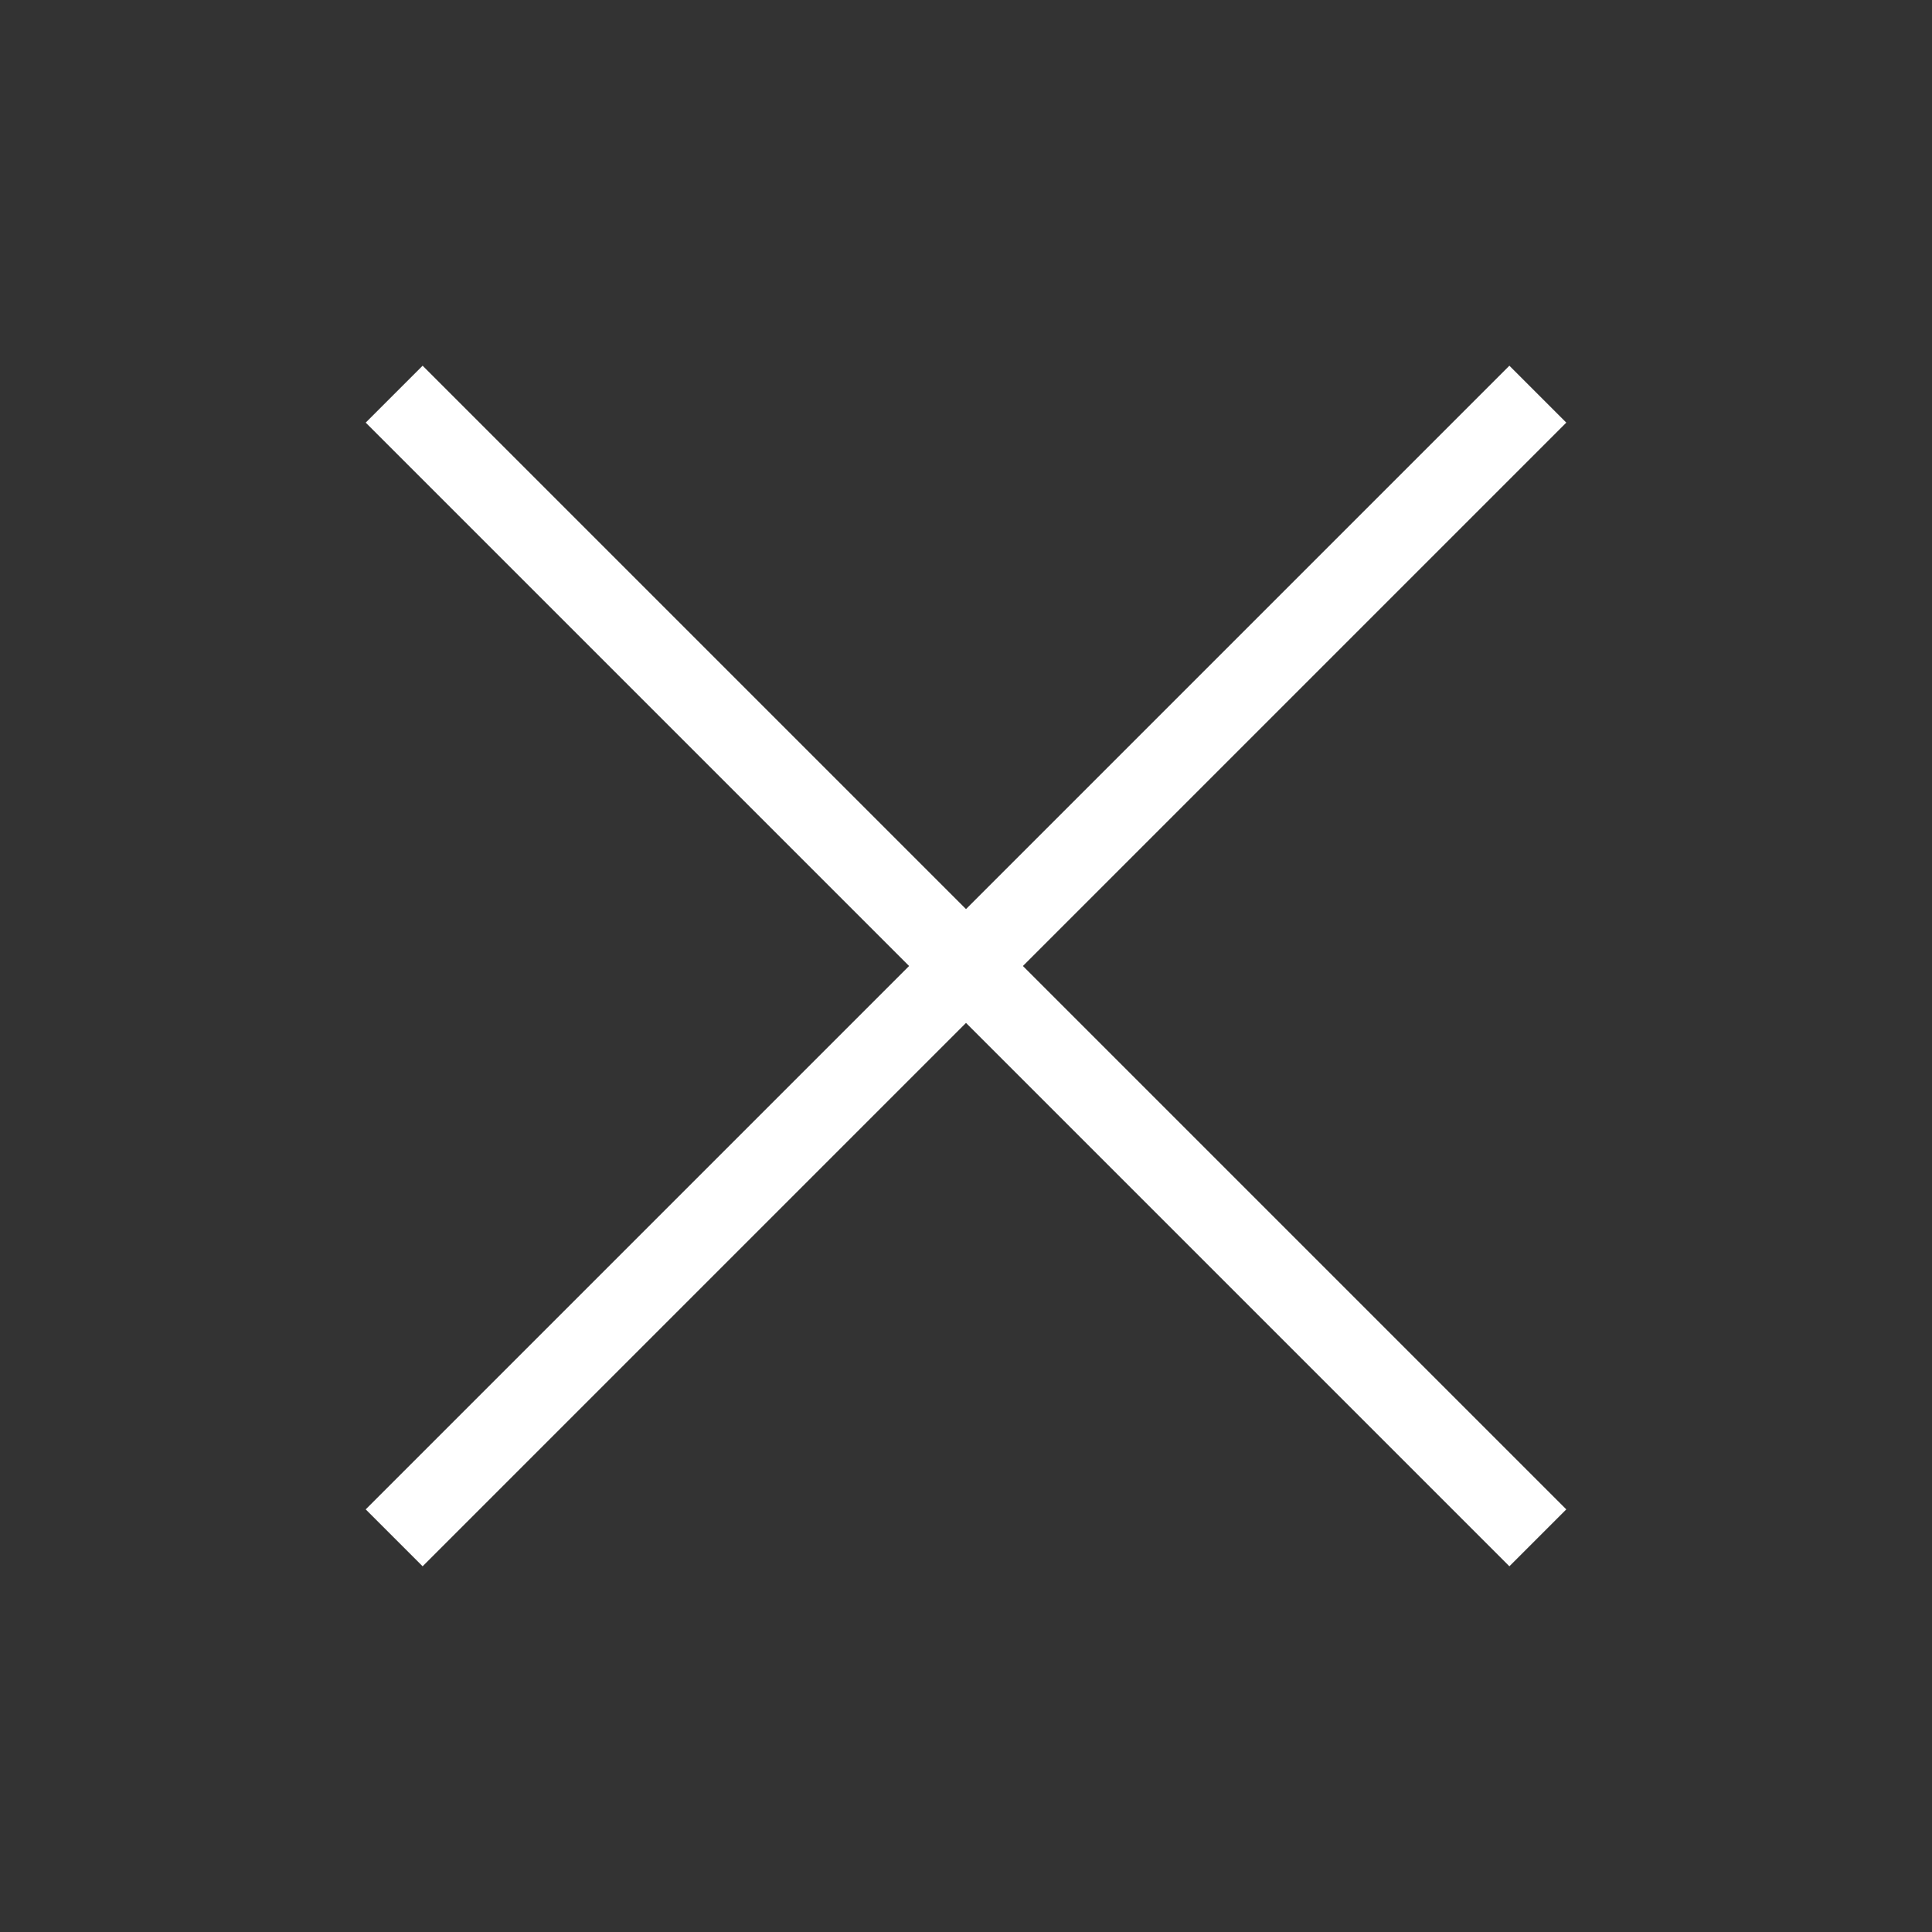 <svg width="24" height="24" viewBox="0 0 24 24" fill="none" xmlns="http://www.w3.org/2000/svg">
<rect x="0" y="0" width="24" height="24" fill="#333333" stroke="none"/>
<g id="exit menu">
<path id="Vector" d="M18.75 5.25L5.25 18.75" stroke="white" stroke-linecap="square" stroke-linejoin="round"/>
<path id="Vector_2" d="M18.75 18.75L5.25 5.25" stroke="white" stroke-linecap="square" stroke-linejoin="round"/>
</g>
</svg>
